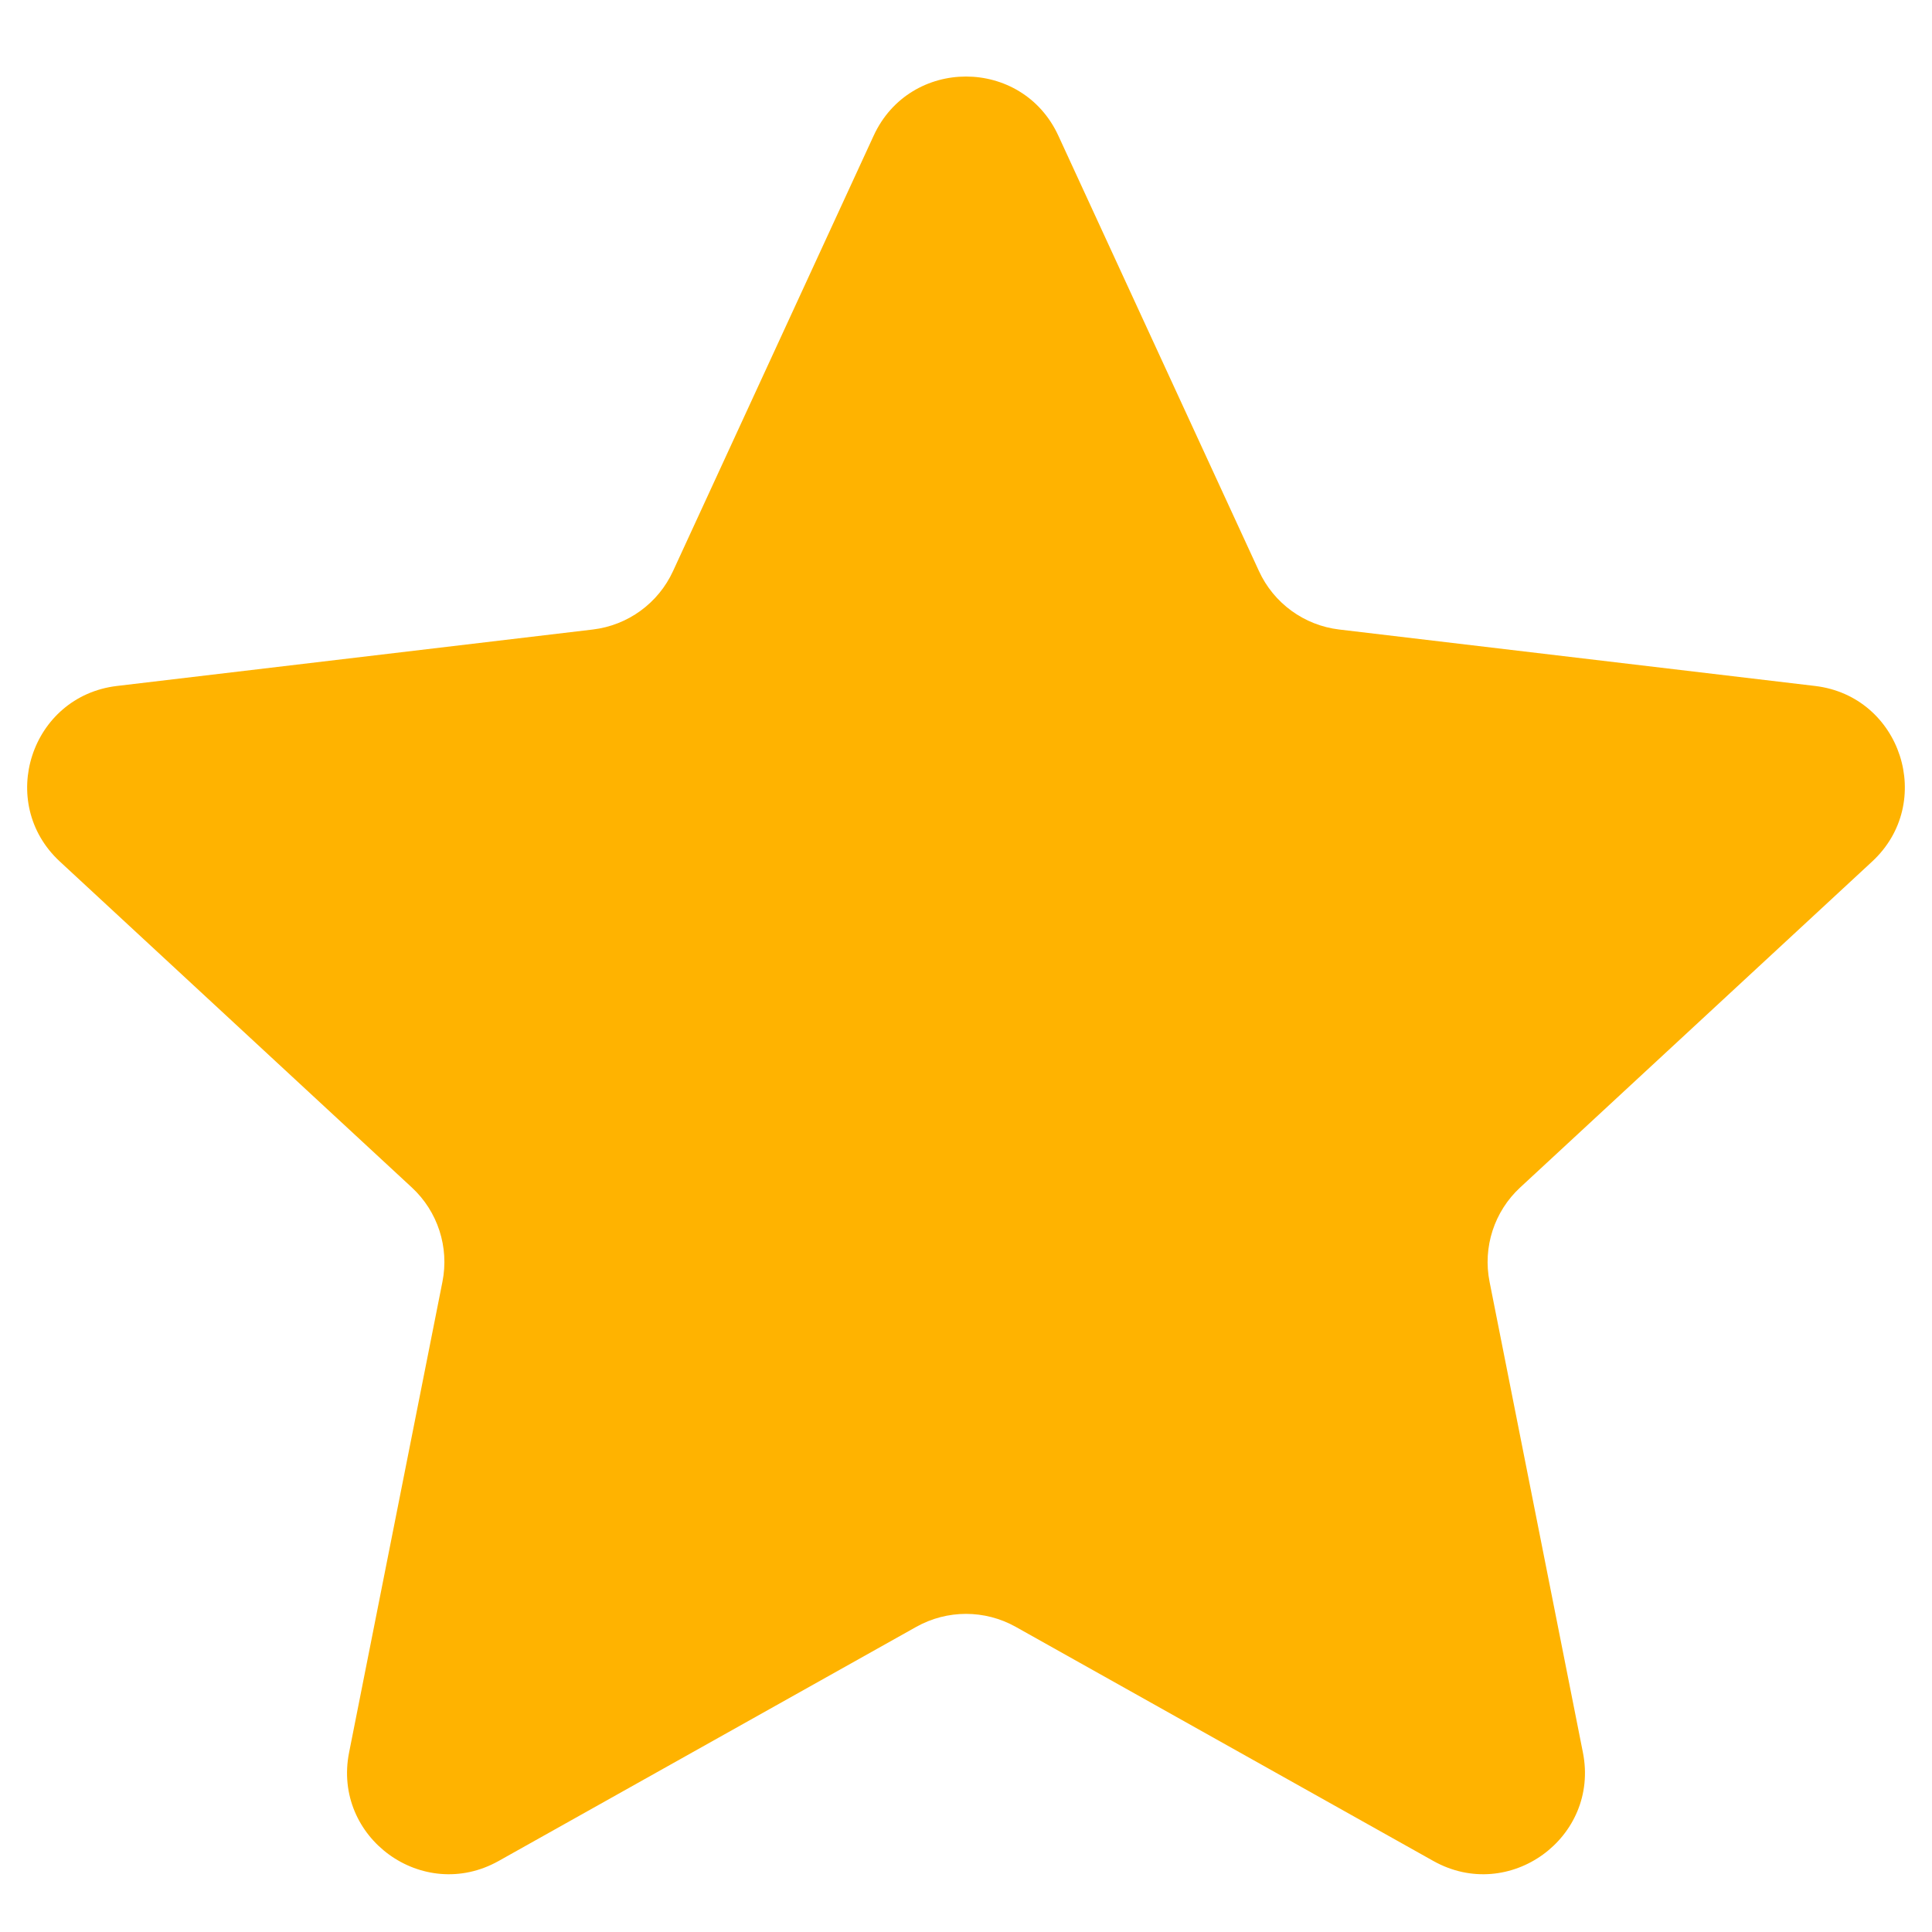<svg width="19" height="19" viewBox="0 0 19 19" fill="none" xmlns="http://www.w3.org/2000/svg">
<path d="M9.989 15.999C9.685 15.829 9.315 15.829 9.011 15.999L4.903 18.302C4.158 18.719 3.267 18.072 3.433 17.235L4.351 12.606C4.419 12.265 4.305 11.914 4.05 11.678L0.589 8.473C-0.037 7.894 0.303 6.847 1.15 6.746L5.829 6.191C6.175 6.15 6.474 5.932 6.619 5.616L8.592 1.334C8.949 0.559 10.051 0.559 10.408 1.334L12.381 5.616C12.526 5.932 12.825 6.15 13.171 6.191L17.85 6.746C18.697 6.847 19.037 7.894 18.411 8.473L14.95 11.678C14.695 11.914 14.581 12.265 14.649 12.606L15.567 17.235C15.733 18.072 14.842 18.719 14.097 18.302L9.989 15.999Z" fill="#FFB300"/>
</svg>
